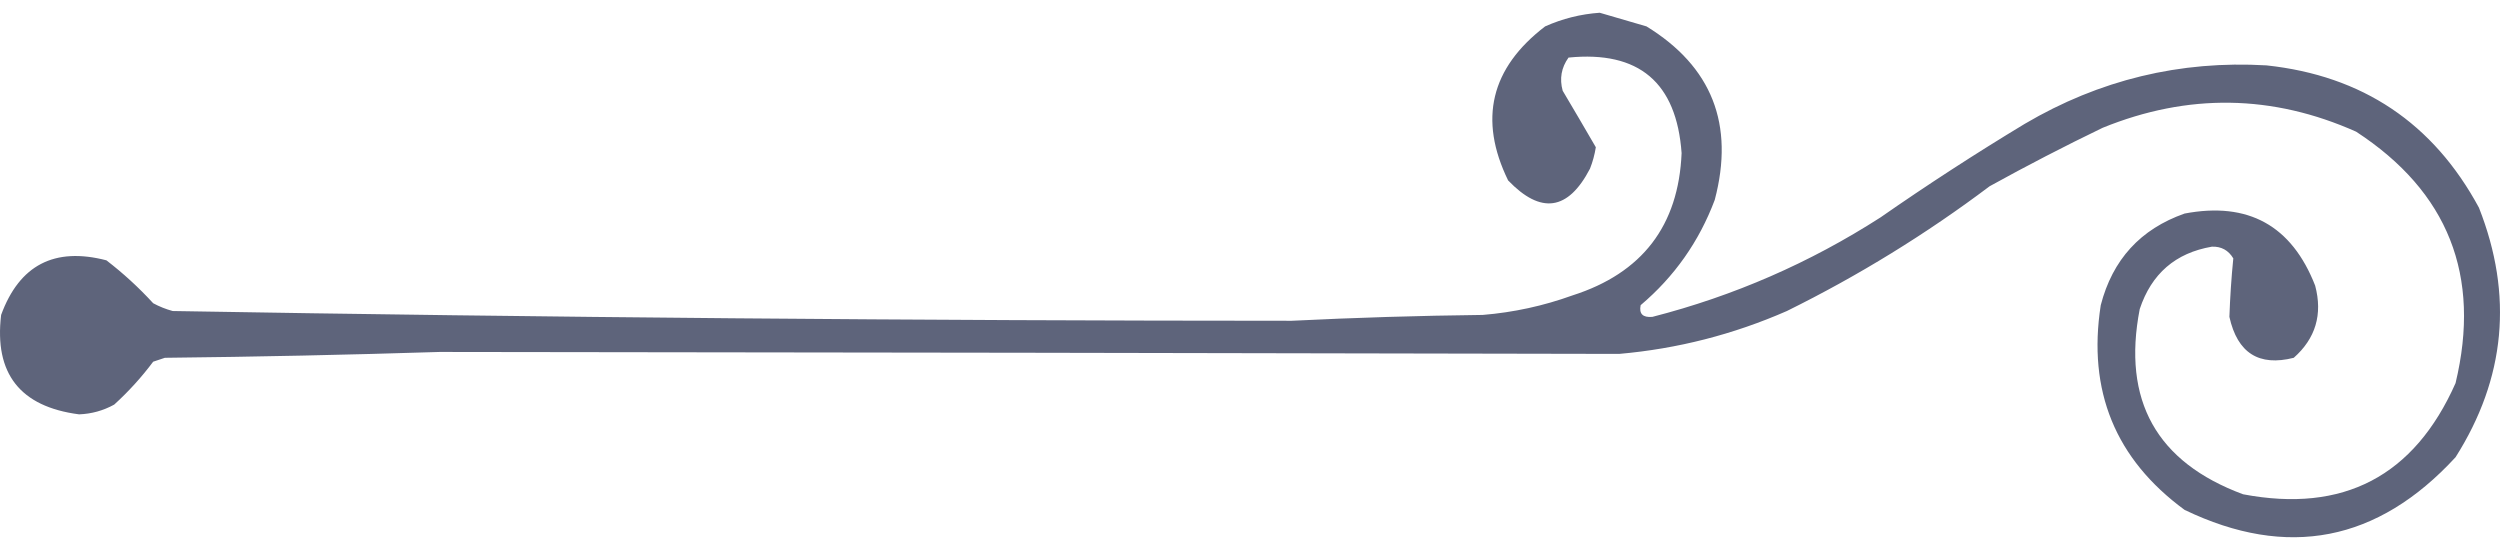 <svg width="100" height="22" viewBox="0 0 100 22" fill="none" xmlns="http://www.w3.org/2000/svg"><path opacity="0.947" fill-rule="evenodd" clip-rule="evenodd" d="M63.989 0.51C63.229 0.563 62.501 0.745 61.805 1.056C59.628 2.721 59.134 4.775 60.324 7.216C61.634 8.583 62.725 8.427 63.599 6.748C63.709 6.471 63.786 6.185 63.833 5.89C63.4 5.143 62.959 4.389 62.507 3.629C62.375 3.147 62.453 2.706 62.741 2.303C65.554 2.023 67.062 3.296 67.264 6.124C67.143 9.028 65.688 10.926 62.897 11.817C61.736 12.236 60.541 12.496 59.31 12.597C56.759 12.627 54.211 12.705 51.668 12.831C36.762 12.828 21.841 12.698 6.907 12.441C6.635 12.367 6.375 12.263 6.127 12.129C5.55 11.499 4.926 10.928 4.256 10.413C2.18 9.873 0.776 10.601 0.045 12.597C-0.236 14.942 0.803 16.268 3.164 16.574C3.663 16.555 4.131 16.425 4.568 16.184C5.145 15.659 5.665 15.087 6.127 14.468C6.283 14.416 6.439 14.364 6.595 14.312C10.261 14.272 13.926 14.194 17.59 14.078C33.281 14.095 49.007 14.121 64.769 14.156C67.098 13.951 69.333 13.379 71.475 12.441C74.343 11.024 77.046 9.361 79.585 7.45C81.073 6.628 82.58 5.848 84.108 5.111C87.52 3.724 90.899 3.776 94.245 5.267C97.929 7.671 99.254 11.024 98.222 15.326C96.568 19.051 93.735 20.533 89.722 19.771C86.259 18.487 84.881 16.017 85.589 12.363C86.059 10.948 87.021 10.117 88.475 9.867C88.851 9.853 89.136 10.009 89.332 10.335C89.255 11.112 89.203 11.892 89.176 12.675C89.497 14.12 90.355 14.665 91.75 14.312C92.625 13.537 92.911 12.576 92.607 11.427C91.668 9.02 89.926 8.059 87.383 8.542C85.62 9.162 84.502 10.383 84.03 12.207C83.497 15.635 84.614 18.364 87.383 20.395C91.495 22.373 95.108 21.671 98.222 18.289C100.223 15.131 100.535 11.804 99.158 8.308C97.331 4.924 94.498 3.026 90.658 2.615C87.203 2.413 83.98 3.193 80.988 4.955C79.023 6.141 77.099 7.389 75.218 8.698C72.391 10.514 69.35 11.84 66.094 12.675C65.711 12.708 65.555 12.552 65.626 12.207C66.978 11.063 67.965 9.659 68.59 7.996C69.387 4.977 68.477 2.664 65.86 1.056C65.217 0.87 64.593 0.688 63.989 0.51Z" fill="#565C74" /></svg>
